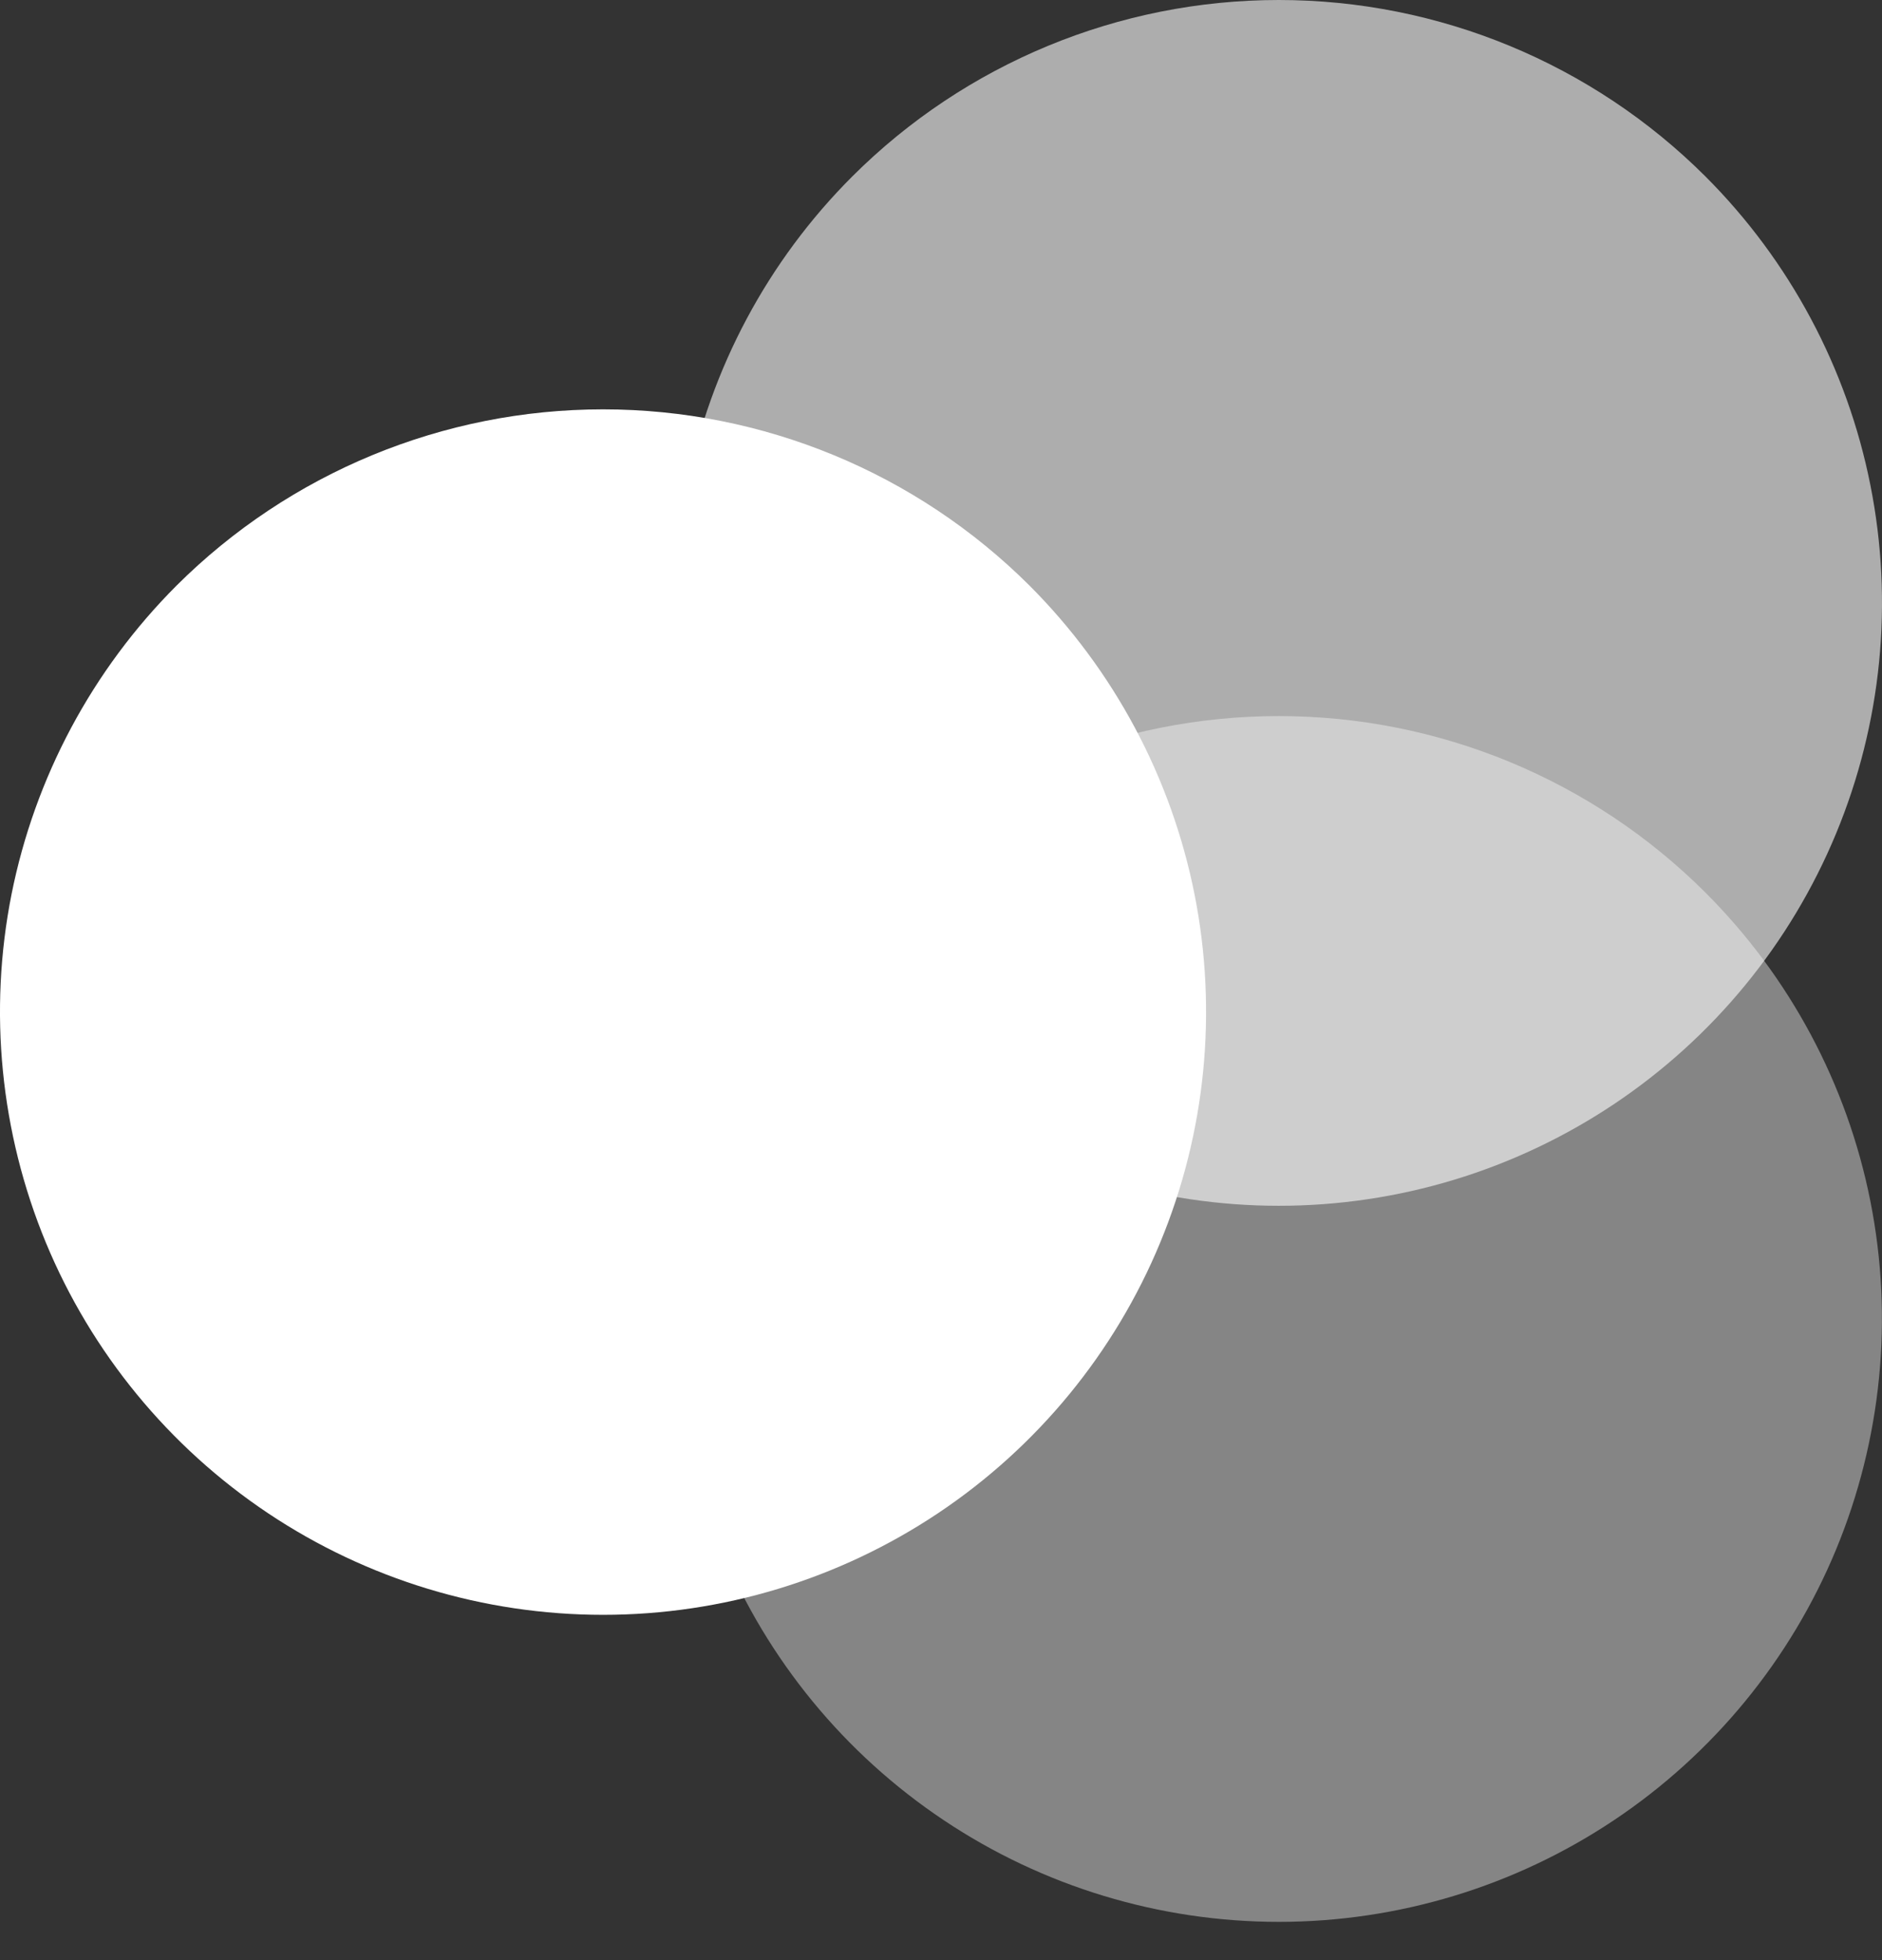 <svg width="24" height="25" viewBox="0 0 24 25" fill="none" xmlns="http://www.w3.org/2000/svg">
<rect x="0" y="0" width="24" height="25" fill="#333333" stroke="none"/>
<path d="M21.747 11.383C22.823 12.458 23.556 13.829 23.852 15.321C24.148 16.813 23.995 18.359 23.414 19.764C22.832 21.17 21.846 22.371 20.581 23.216C19.316 24.061 17.829 24.512 16.308 24.512C14.788 24.512 13.3 24.061 12.036 23.216C10.771 22.371 9.784 21.17 9.202 19.764C8.621 18.359 8.468 16.813 8.764 15.321C9.06 13.829 9.793 12.458 10.869 11.383C12.312 9.942 14.269 9.133 16.308 9.133C18.347 9.133 20.304 9.942 21.747 11.383Z" fill="white" fill-opacity="0.4"/>
<path d="M21.748 2.25C22.823 3.325 23.556 4.696 23.852 6.188C24.149 7.68 23.997 9.226 23.414 10.632C22.832 12.037 21.846 13.238 20.581 14.083C19.316 14.928 17.83 15.379 16.308 15.379C14.788 15.379 13.3 14.928 12.036 14.083C10.771 13.238 9.784 12.037 9.202 10.632C8.621 9.226 8.468 7.68 8.764 6.188C9.06 4.696 9.793 3.325 10.869 2.25C12.312 0.809 14.269 0 16.308 0C18.347 0 20.304 0.809 21.748 2.25Z" fill="white" fill-opacity="0.6"/>
<path d="M13.128 7.468C14.203 8.544 14.936 9.914 15.233 11.406C15.529 12.898 15.377 14.444 14.795 15.849C14.214 17.254 13.227 18.455 11.962 19.3C10.697 20.145 9.211 20.596 7.691 20.596C6.169 20.596 4.683 20.145 3.418 19.3C2.154 18.455 1.167 17.254 0.585 15.849C0.004 14.444 -0.149 12.898 0.147 11.406C0.445 9.914 1.177 8.544 2.252 7.468C3.696 6.029 5.652 5.221 7.691 5.221C9.729 5.221 11.684 6.029 13.128 7.468Z" fill="white"/>
</svg>
